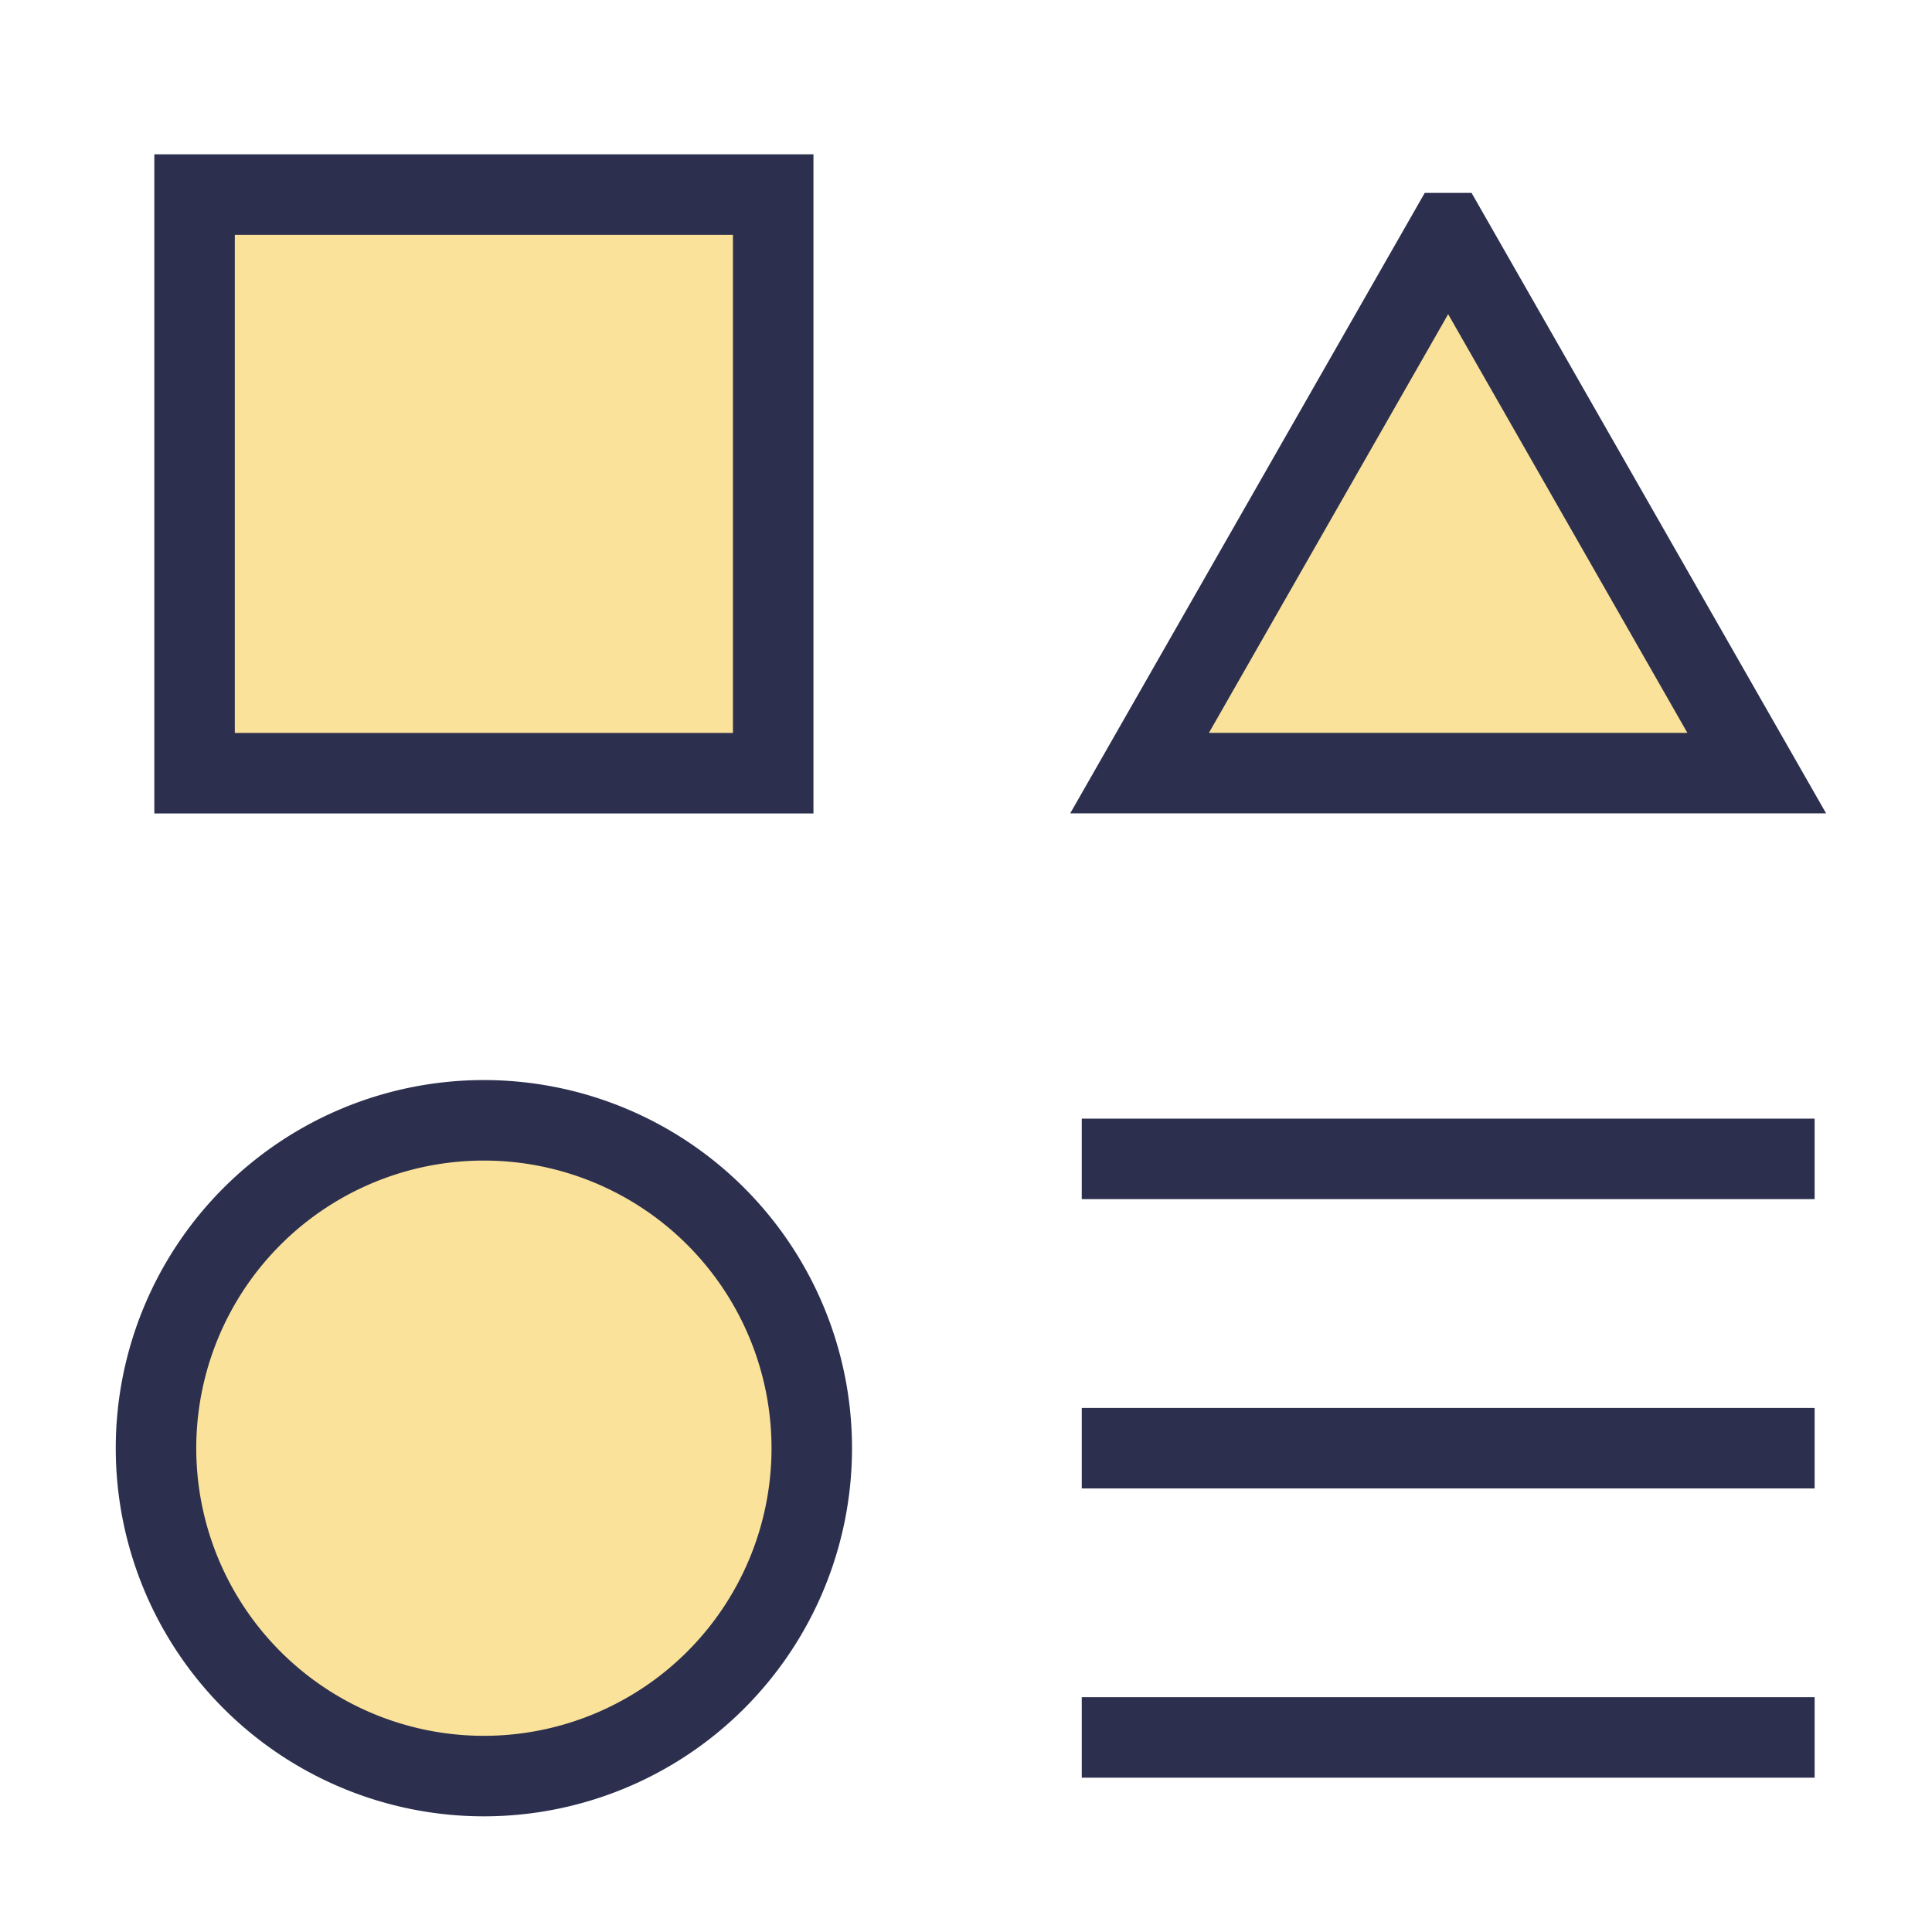 <svg xmlns="http://www.w3.org/2000/svg" fill="none" viewBox="-0.5 -0.5 24 24" id="Page-Setting--Streamline-Sharp.svg"><desc>Page Setting Streamline Icon: https://streamlinehq.com</desc><g id="Page-Setting--Streamline-Sharp.svg"><path id="Rectangle 930" fill="#fae29a" d="M1.917 1.917h7.188v7.188H1.917V1.917Z" stroke-width="1"></path><path id="Rectangle 931" fill="#fae29a" d="m17.49 2.396 3.833 6.708h-7.667l3.833 -6.708Z" stroke-width="1"></path><path id="Ellipse 631" fill="#fae29a" d="M1.438 17.49a4.073 4.073 0 1 0 8.146 0 4.073 4.073 0 1 0 -8.146 0" stroke-width="1"></path><path id="Rectangle 935" stroke="#2c304e" d="M1.917 1.917h7.188v7.188H1.917V1.917Z" stroke-width="1"></path><path id="Rectangle 936" stroke="#2c304e" d="m17.49 2.396 3.833 6.708h-7.667l3.833 -6.708Z" stroke-width="1"></path><path id="Ellipse 632" stroke="#2c304e" d="M1.438 17.49a4.073 4.073 0 1 0 8.146 0 4.073 4.073 0 1 0 -8.146 0" stroke-width="1"></path><path id="Rectangle 932" stroke="#2c304e" d="m12.938 13.896 9.104 0" stroke-width="1"></path><path id="Rectangle 933" stroke="#2c304e" d="m22.042 21.083 -9.104 0" stroke-width="1"></path><path id="Rectangle 934" stroke="#2c304e" d="m22.042 17.49 -9.104 0" stroke-width="1"></path></g></svg>